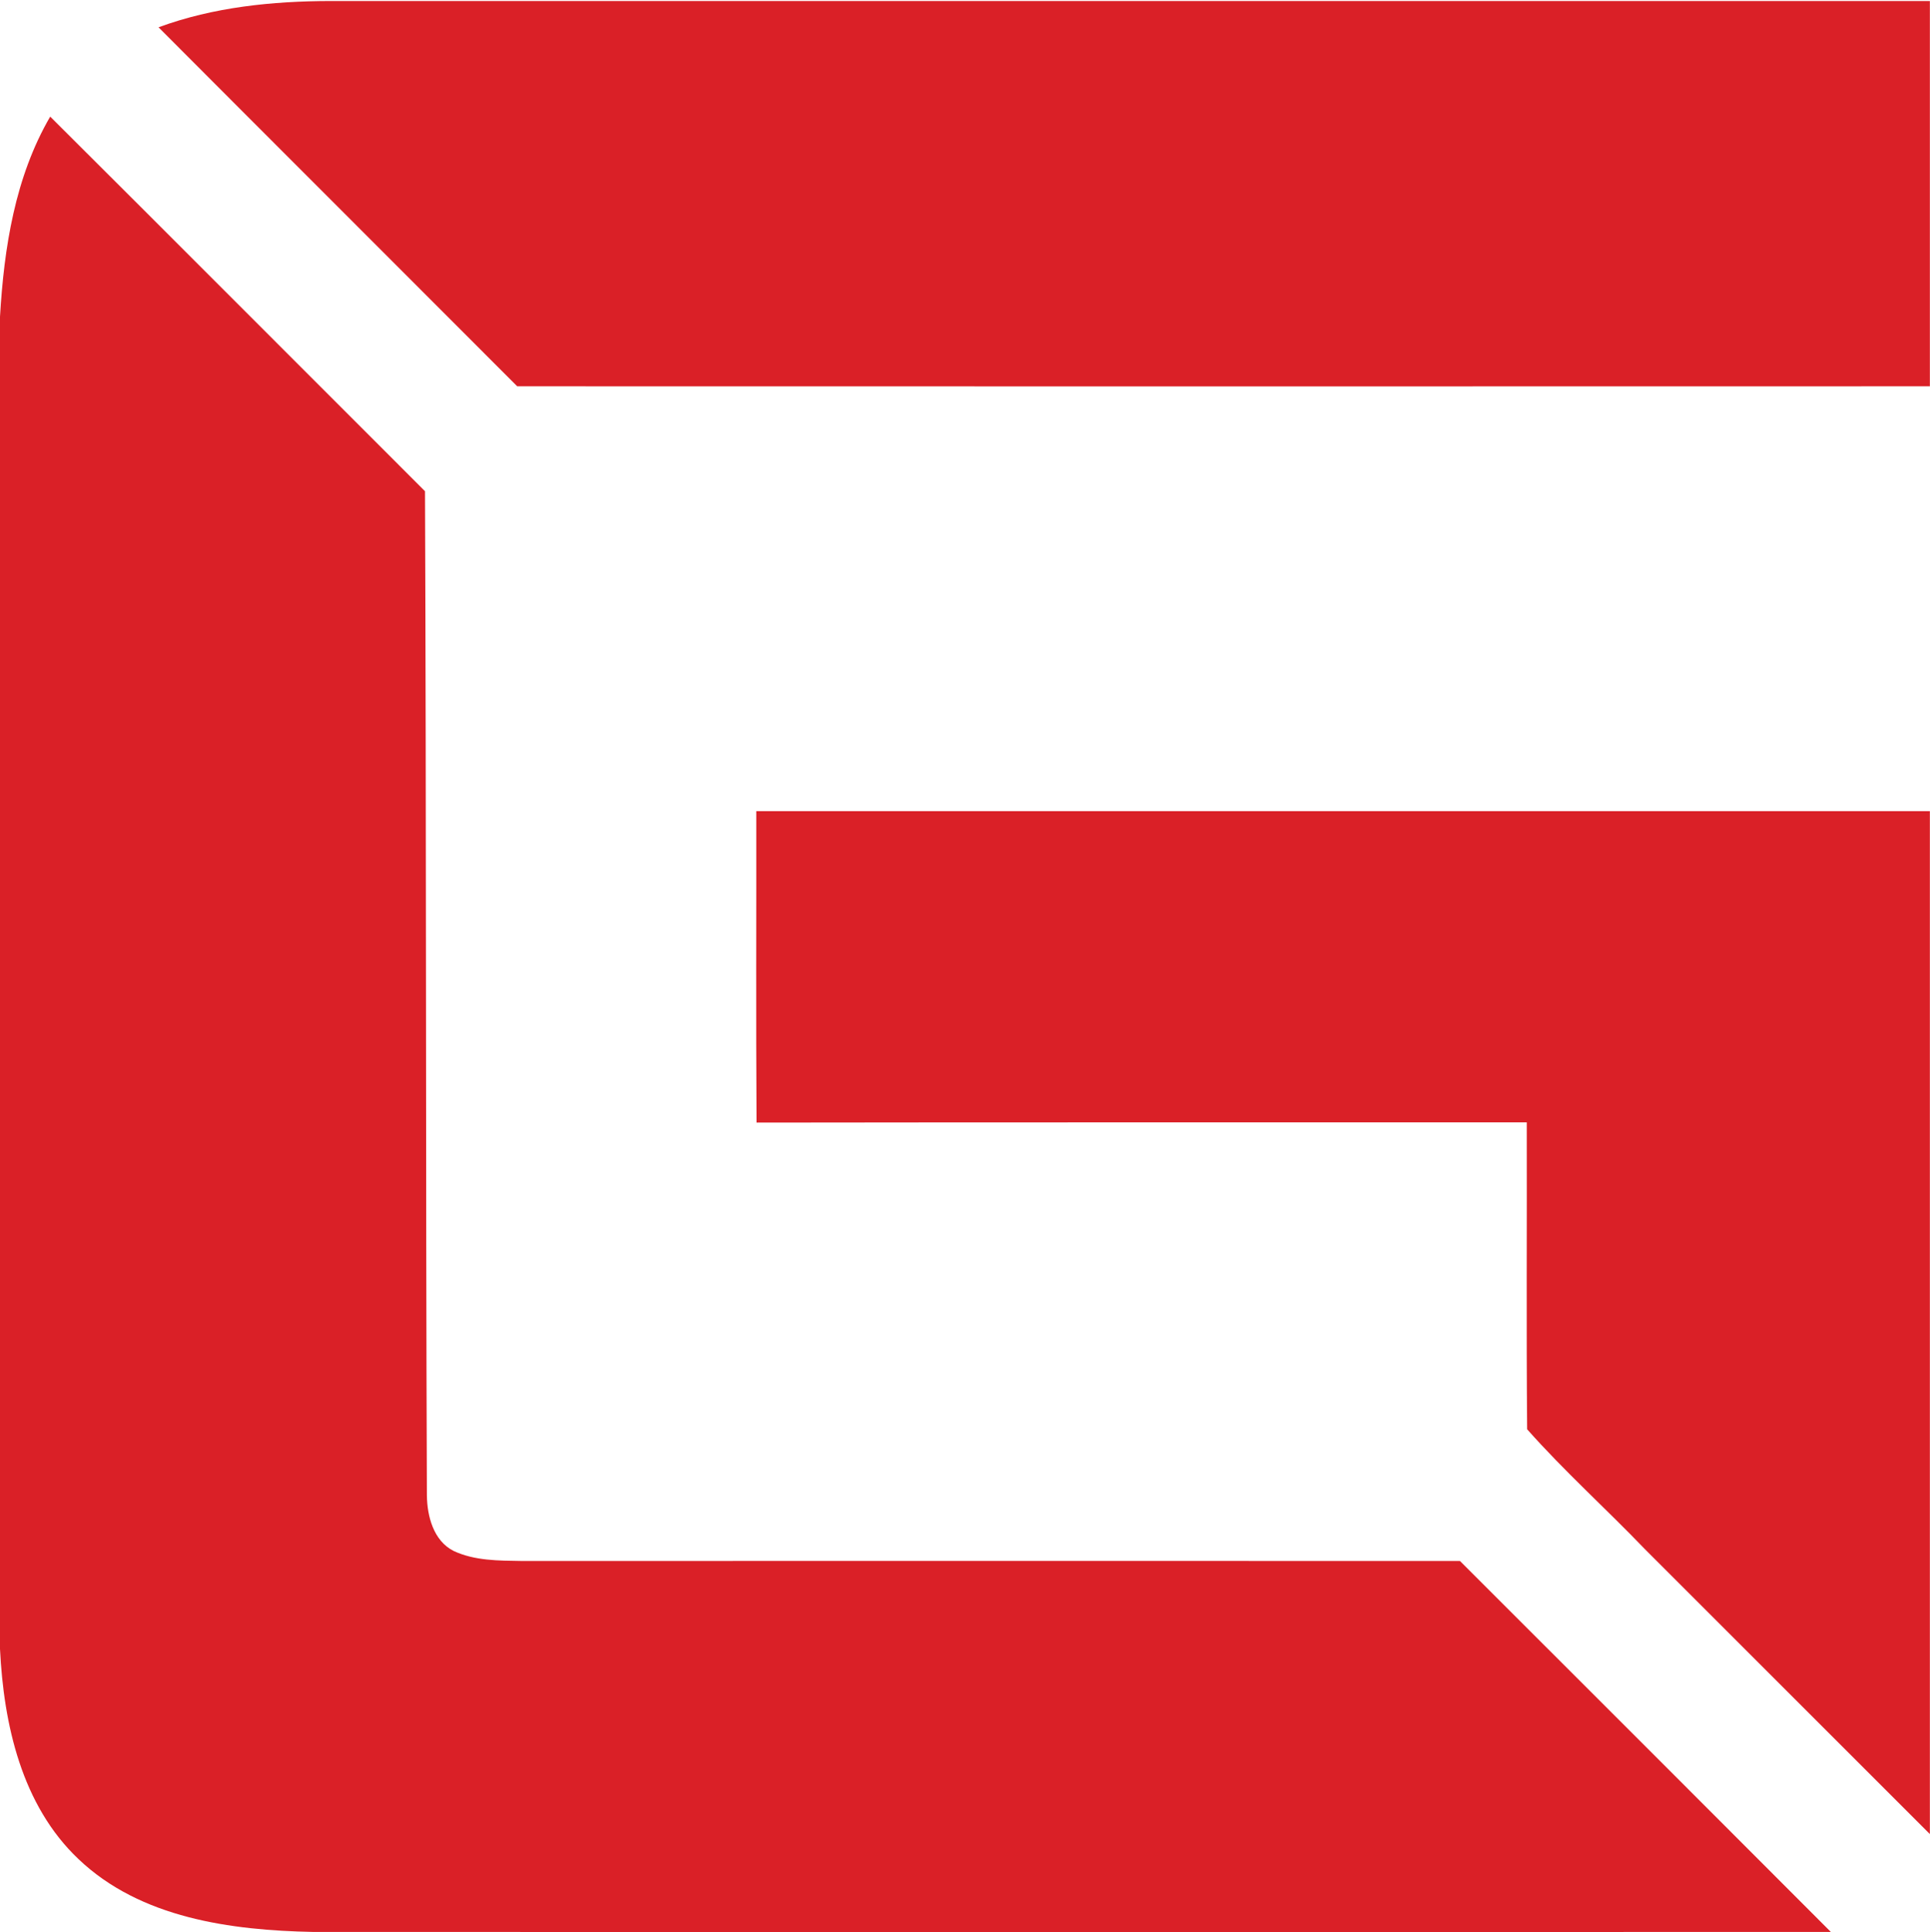<svg xmlns="http://www.w3.org/2000/svg" version="1.2" viewBox="0 0 1534 1536"><path fill="#da2027" d="M39.9 92.7c99.5 99.1 198.6 198.6 297.9 297.8 1.1 266.1.5 532.1 1.5 798.2.2 16.5 5.2 36.1 21.2 44.2 16.8 7.9 35.9 7.7 54 8 248.6-.1 497.3 0 745.9 0q147.5 147.3 294.8 294.9c-402.1.1-804.2.1-1206.3 0-65.3-1.3-137.2-10.9-186.5-57.9-45.2-42.8-59.5-107.2-62.4-167.1v-1059c3.2-54.8 11.9-111 39.9-159.1zm86.1-71C169.7 5.6 216.6.9 262.8.8h1271.1v306.3c-374.3.1-748.5.1-1122.8 0-95-95.2-190.2-190.2-285.1-285.4zm475.1 623.1h932.8V1458c-75.6-75.5-150.9-151-226.5-226.5-30.8-32.1-64.3-62.2-93.6-95.3-.7-81.3-.1-162.7-.3-244-204.1.1-408.2-.1-612.2.2-.5-82.5-.1-165.1-.2-247.6z"/></svg>